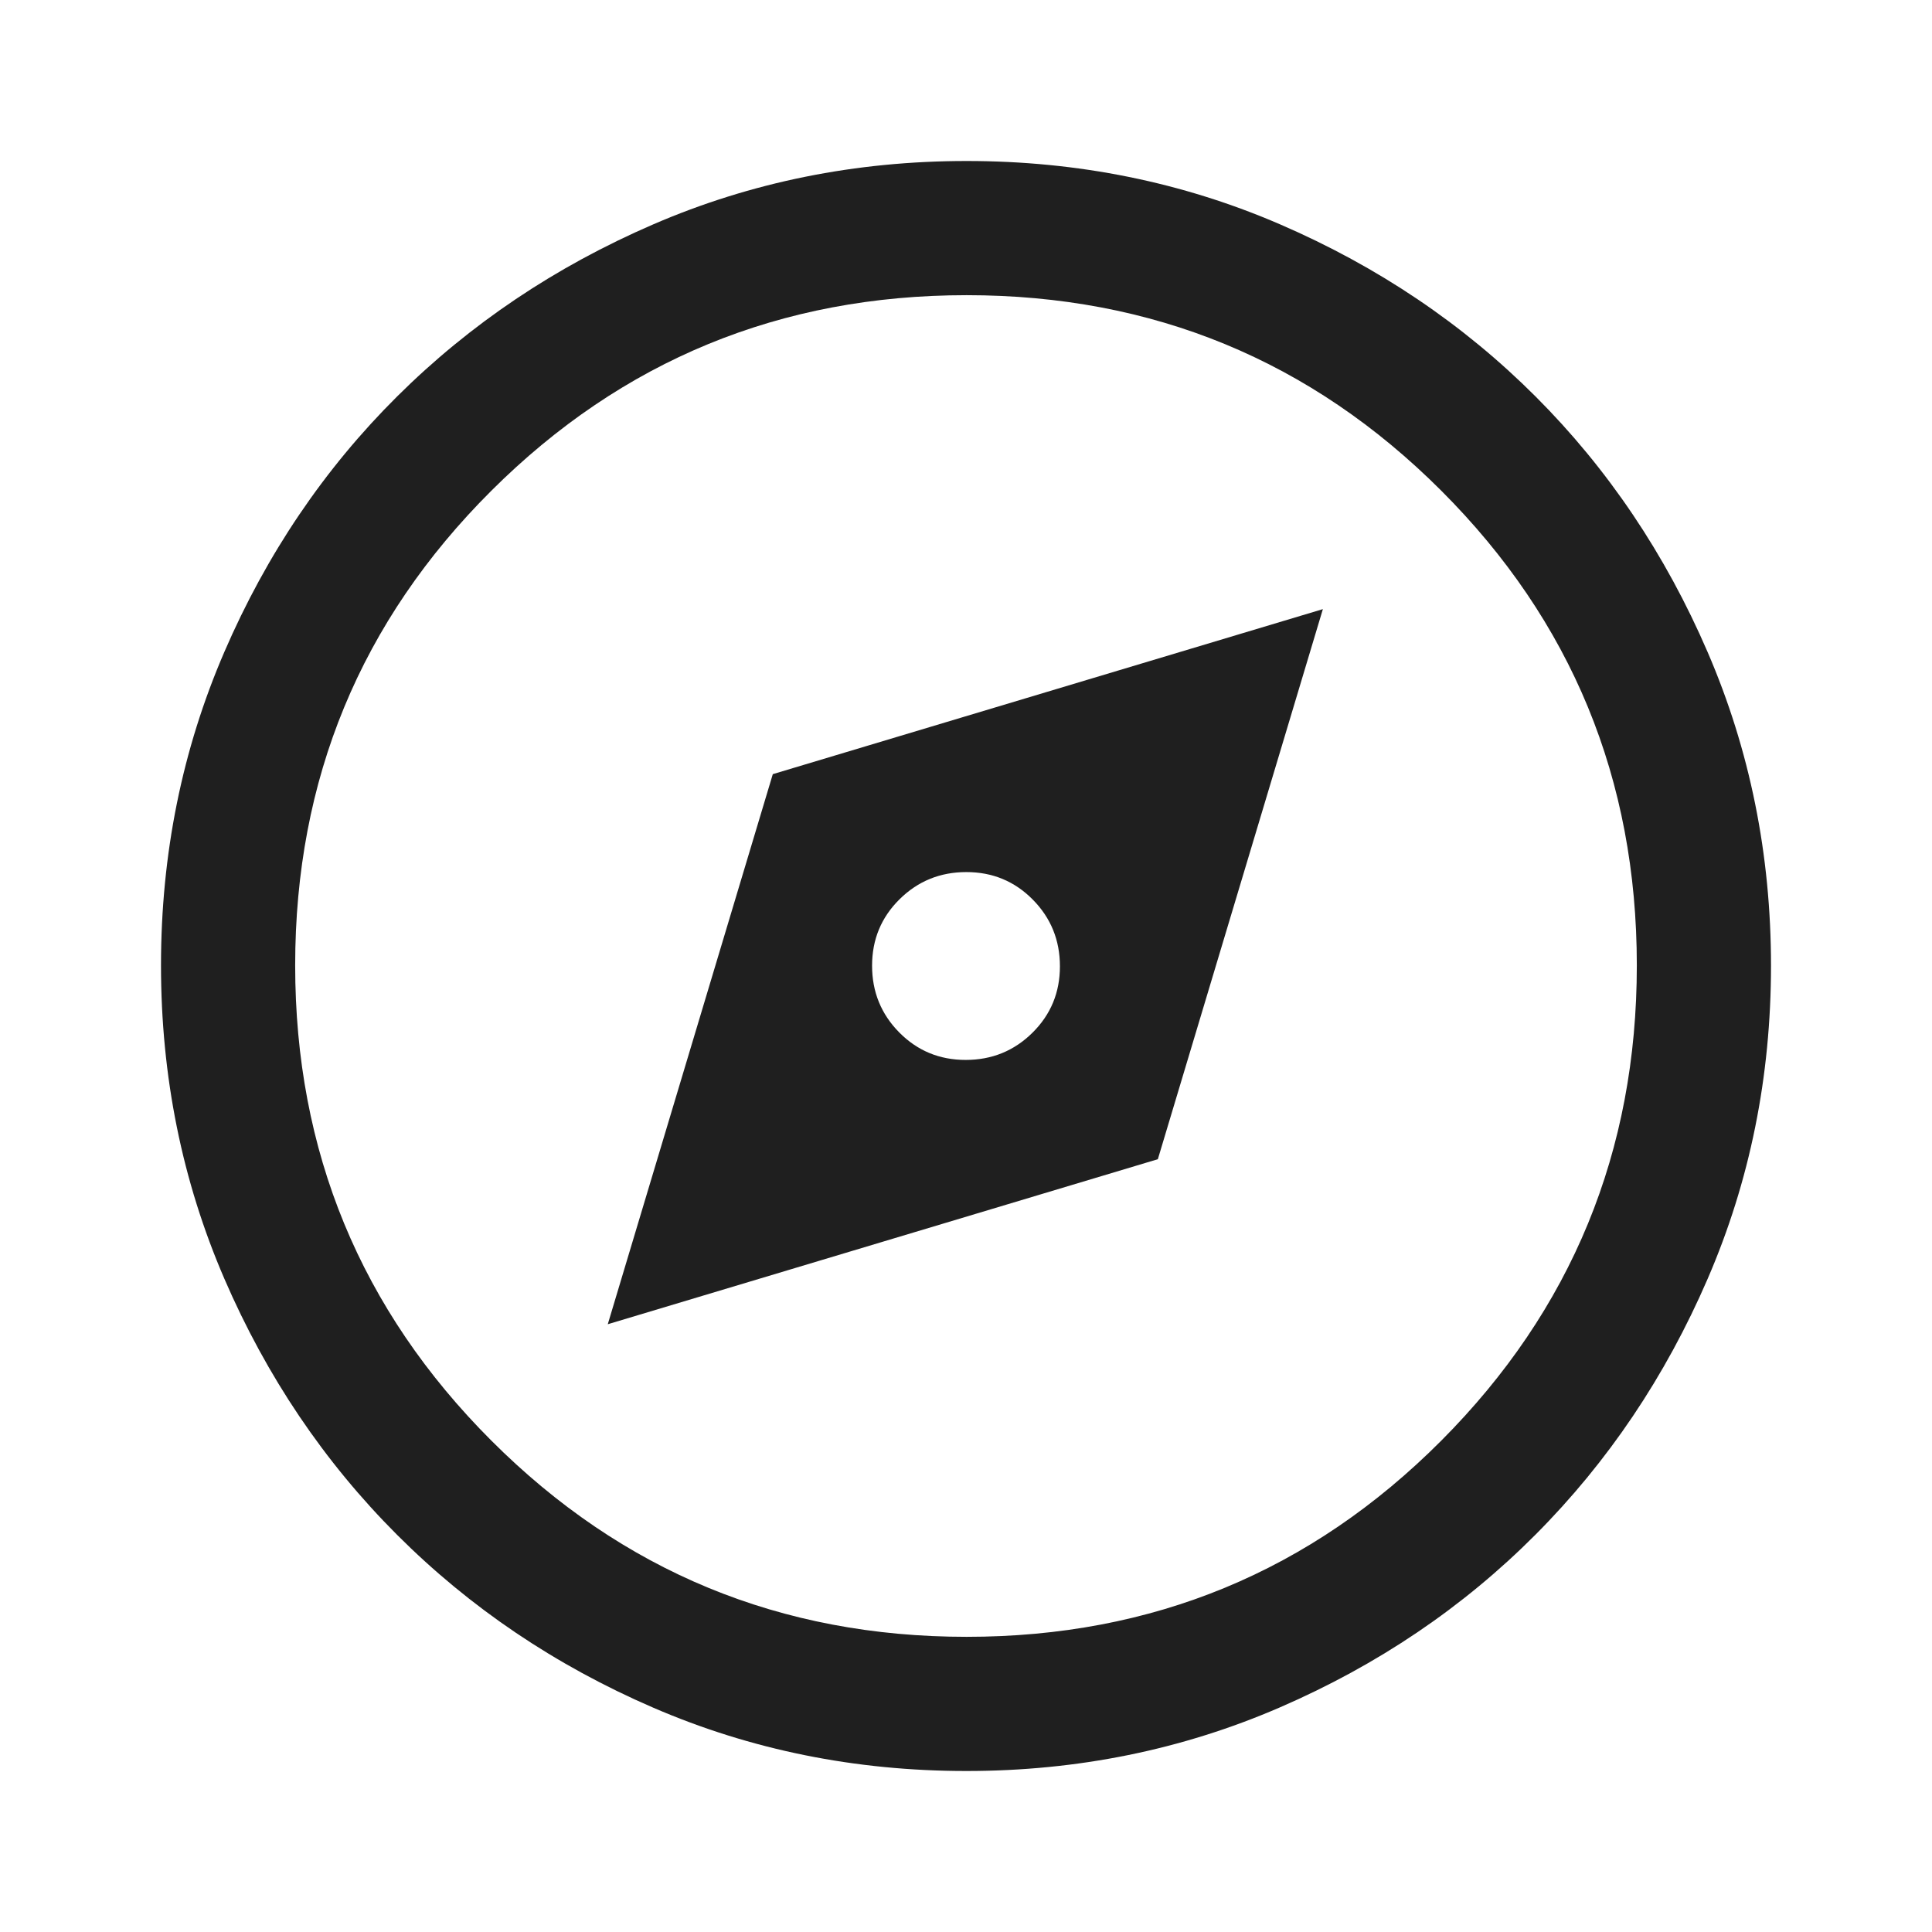 <svg xmlns="http://www.w3.org/2000/svg" height="40px" viewBox="0 -960 960 960" width="40px" fill="#1f1f1f"><path d="m302-302 273.33-82 82-273.33-273.33 82L302-302Zm177.84-131.33q-19.51 0-33.01-13.66-13.5-13.66-13.5-33.17t13.66-33.01q13.66-13.5 33.17-13.5t33.01 13.66q13.5 13.66 13.5 33.17t-13.66 33.01q-13.66 13.5-33.17 13.5ZM480.18-80q-82.83 0-155.67-31.5-72.84-31.5-127.18-85.83Q143-251.67 111.5-324.56T80-480.33q0-82.88 31.5-155.78Q143-709 197.33-763q54.34-54 127.23-85.5T480.33-880q82.88 0 155.78 31.5Q709-817 763-763t85.5 127Q880-563 880-480.18q0 82.83-31.5 155.67Q817-251.67 763-197.46q-54 54.21-127 85.84Q563-80 480.18-80Zm.14-66.67q138.68 0 235.85-97.49 97.16-97.49 97.16-236.16 0-138.68-97.16-235.85-97.17-97.16-235.85-97.16-138.67 0-236.16 97.16-97.49 97.17-97.49 235.85 0 138.67 97.49 236.16 97.49 97.49 236.16 97.49ZM480-480Z"/></svg>